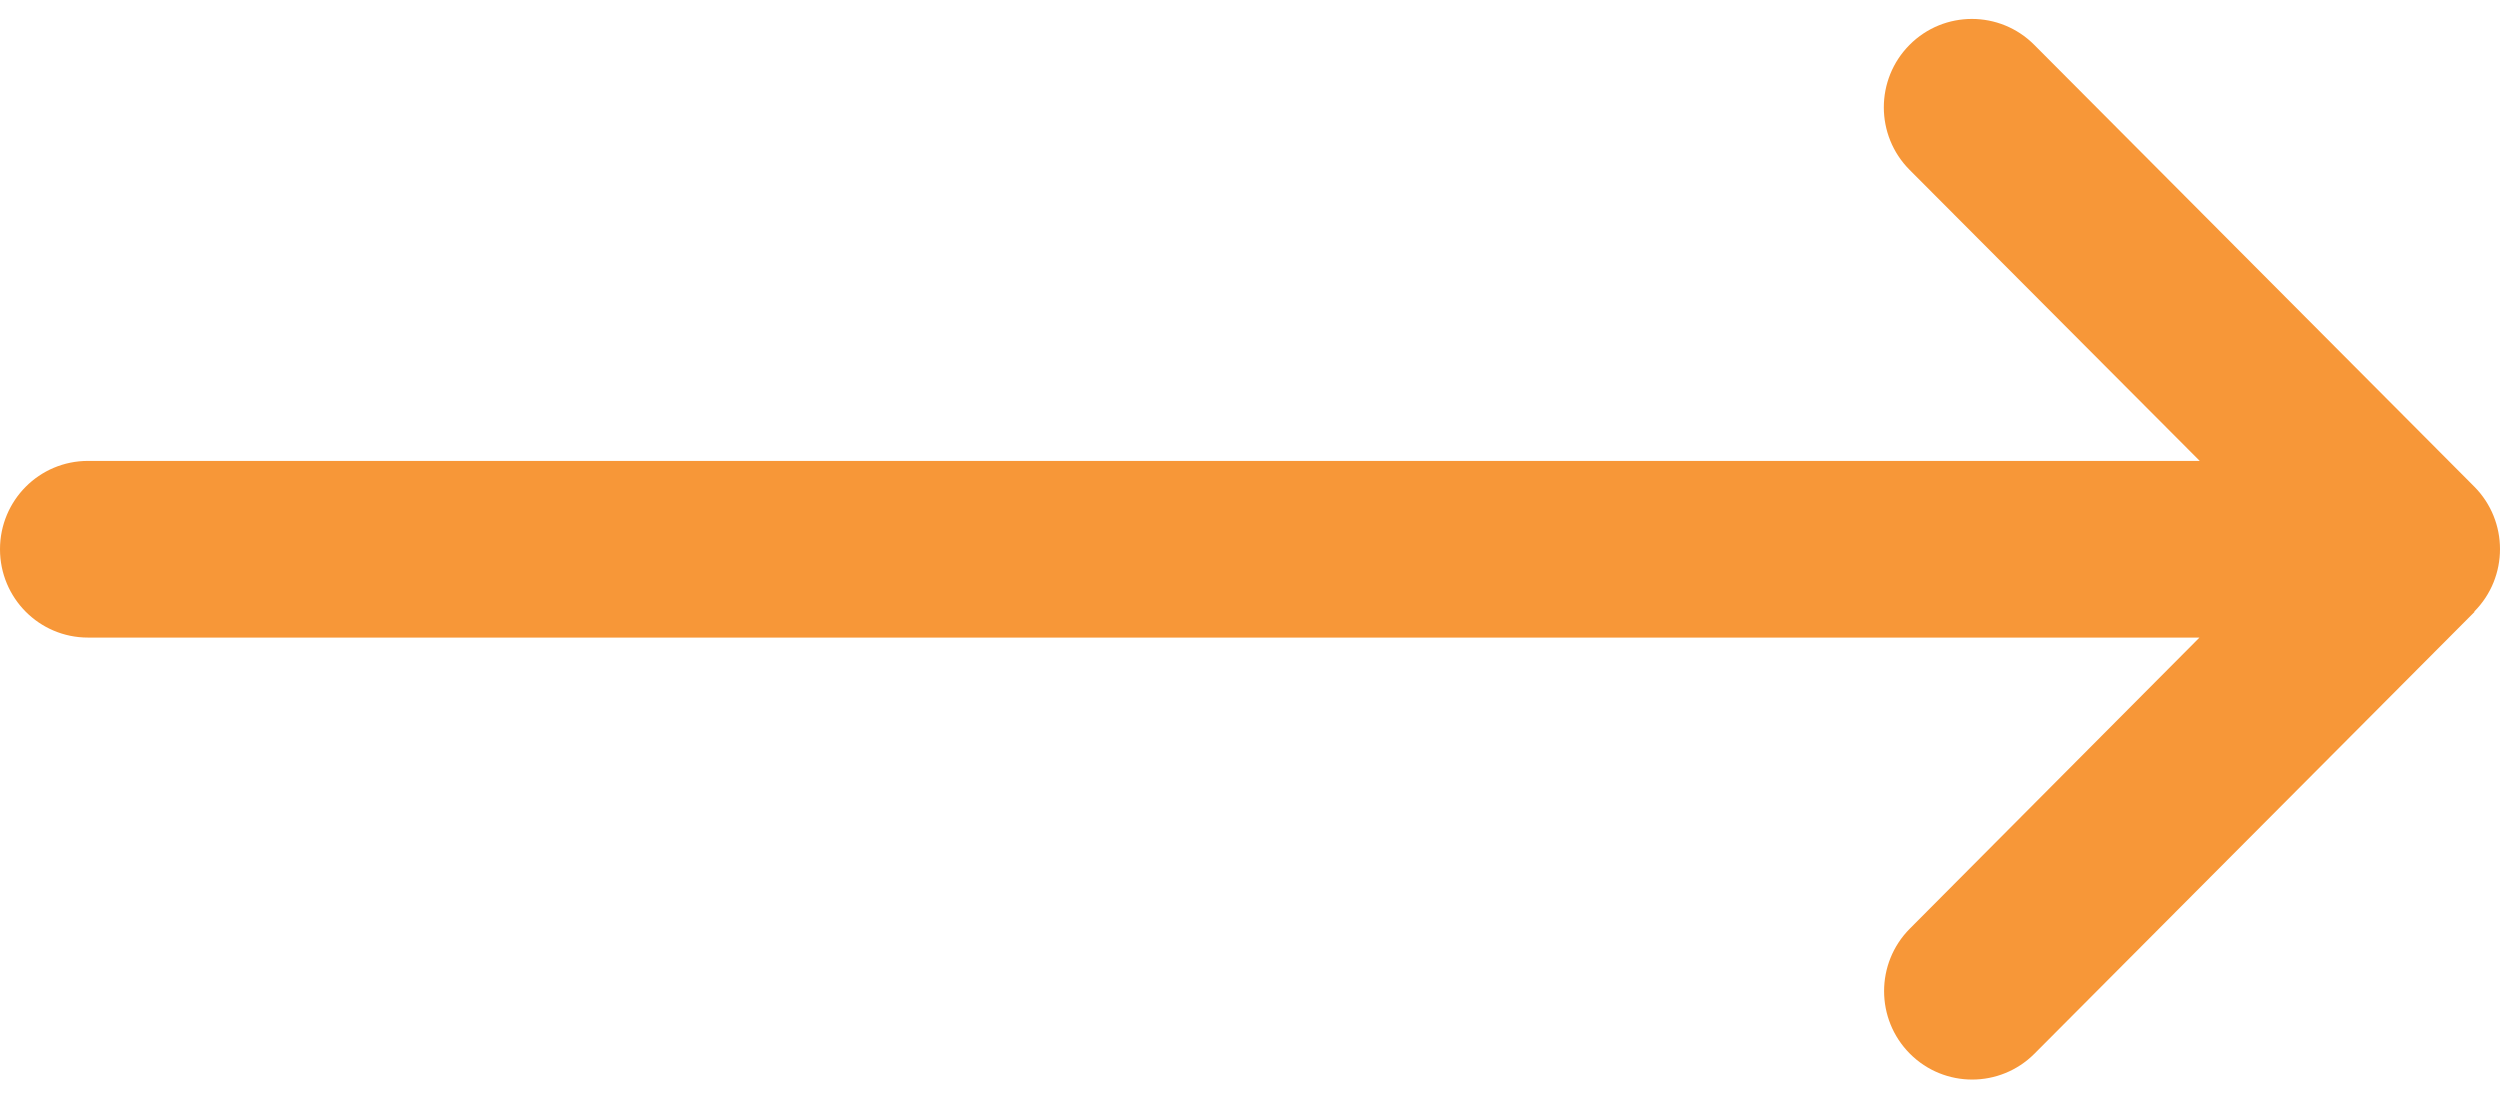 <svg width="66" height="29" viewBox="0 0 66 29" fill="none" xmlns="http://www.w3.org/2000/svg">
<path d="M65.319 16.147C66.227 15.236 66.227 13.757 65.319 12.845L53.703 1.183C52.795 0.272 51.321 0.272 50.414 1.183C49.506 2.094 49.506 3.574 50.414 4.485L58.073 12.168H2.323C1.038 12.168 0 13.21 0 14.5C0 15.79 1.038 16.832 2.323 16.832H58.066L50.421 24.515C49.513 25.426 49.513 26.906 50.421 27.817C51.328 28.728 52.802 28.728 53.71 27.817L65.327 16.155L65.319 16.147Z" fill="#F79738"/>
</svg>
